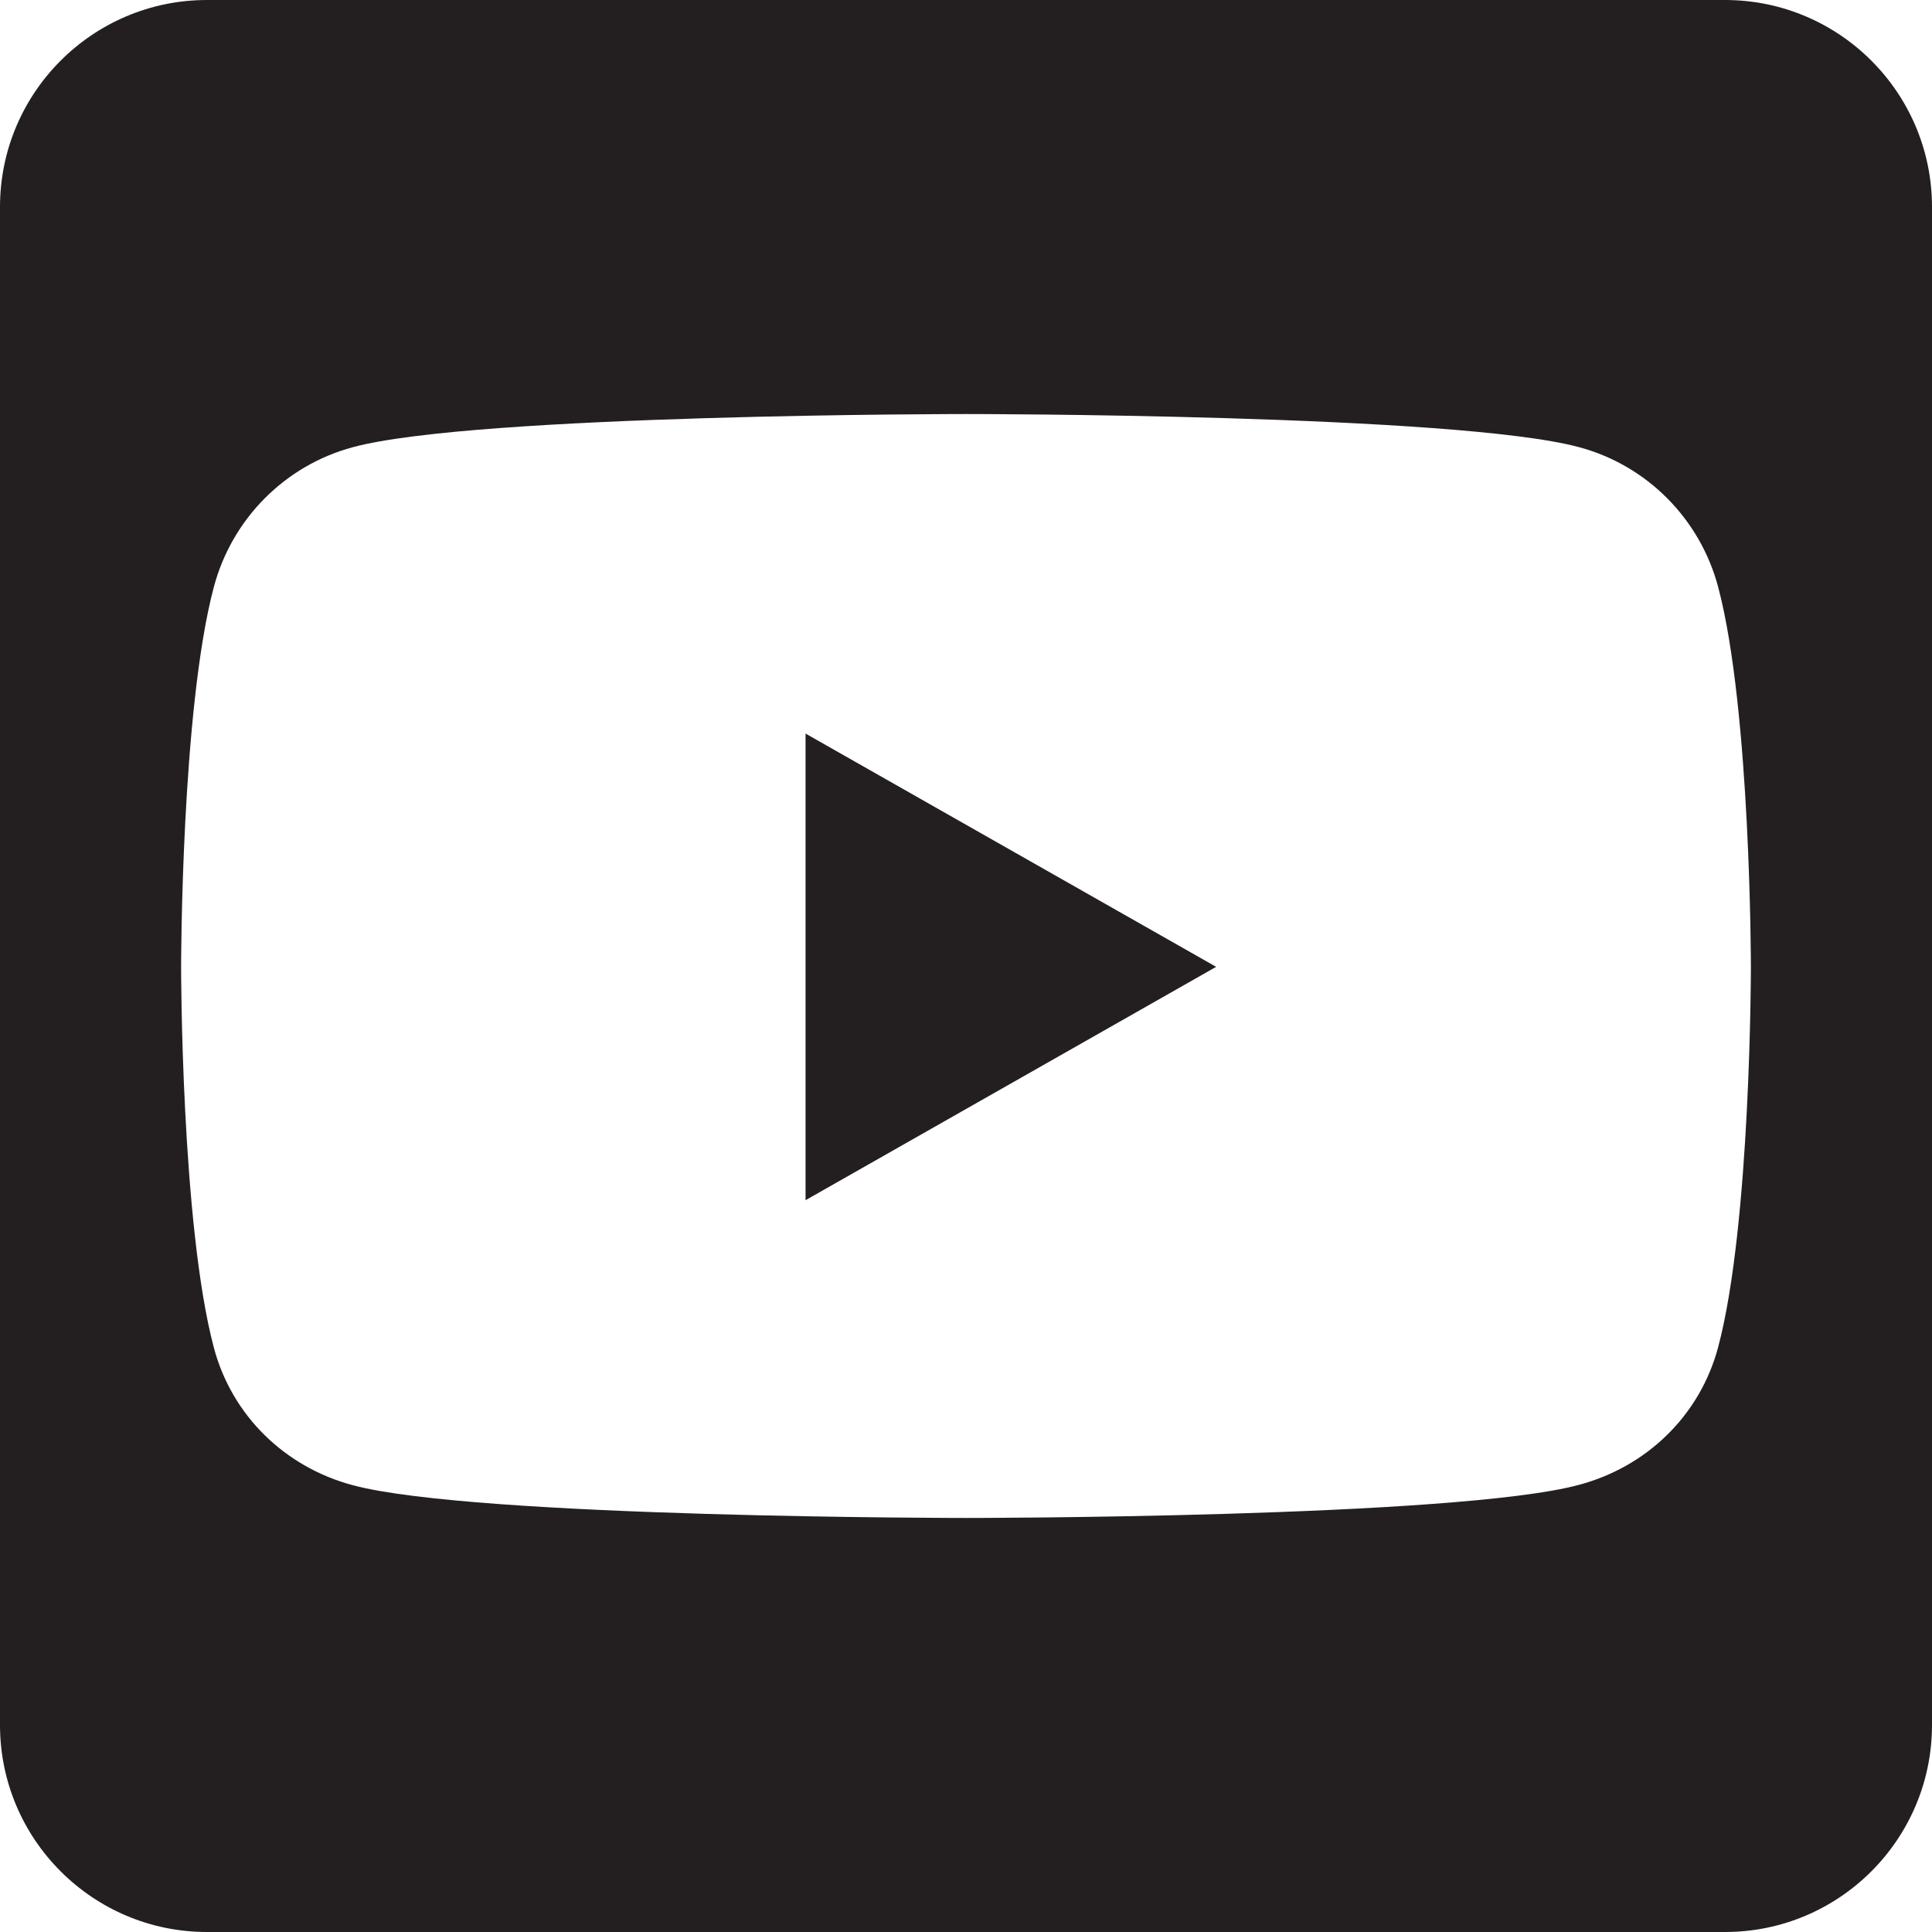 <svg xmlns="http://www.w3.org/2000/svg" width="23" height="23" viewBox="0 0 23 23"><path fill="#231F20" d="M9.59,8.733 L14.478,11.51 L9.59,14.288 L9.59,8.733 Z M23,2.464 L23,20.536 C23,21.896 21.896,23 20.536,23 L2.464,23 C1.104,23 0,21.896 0,20.536 L0,2.464 C0,1.104 1.104,0 2.464,0 L20.536,0 C21.896,0 23,1.104 23,2.464 Z M20.844,11.515 C20.844,11.515 20.844,8.456 20.454,6.987 C20.238,6.176 19.606,5.54 18.8,5.324 C17.348,4.929 11.5,4.929 11.5,4.929 C11.5,4.929 5.652,4.929 4.2,5.324 C3.394,5.54 2.762,6.176 2.546,6.987 C2.156,8.45 2.156,11.515 2.156,11.515 C2.156,11.515 2.156,14.575 2.546,16.044 C2.762,16.855 3.394,17.466 4.2,17.681 C5.652,18.071 11.5,18.071 11.5,18.071 C11.5,18.071 17.348,18.071 18.8,17.676 C19.606,17.46 20.238,16.85 20.454,16.038 C20.844,14.575 20.844,11.515 20.844,11.515 L20.844,11.515 Z"/></svg>